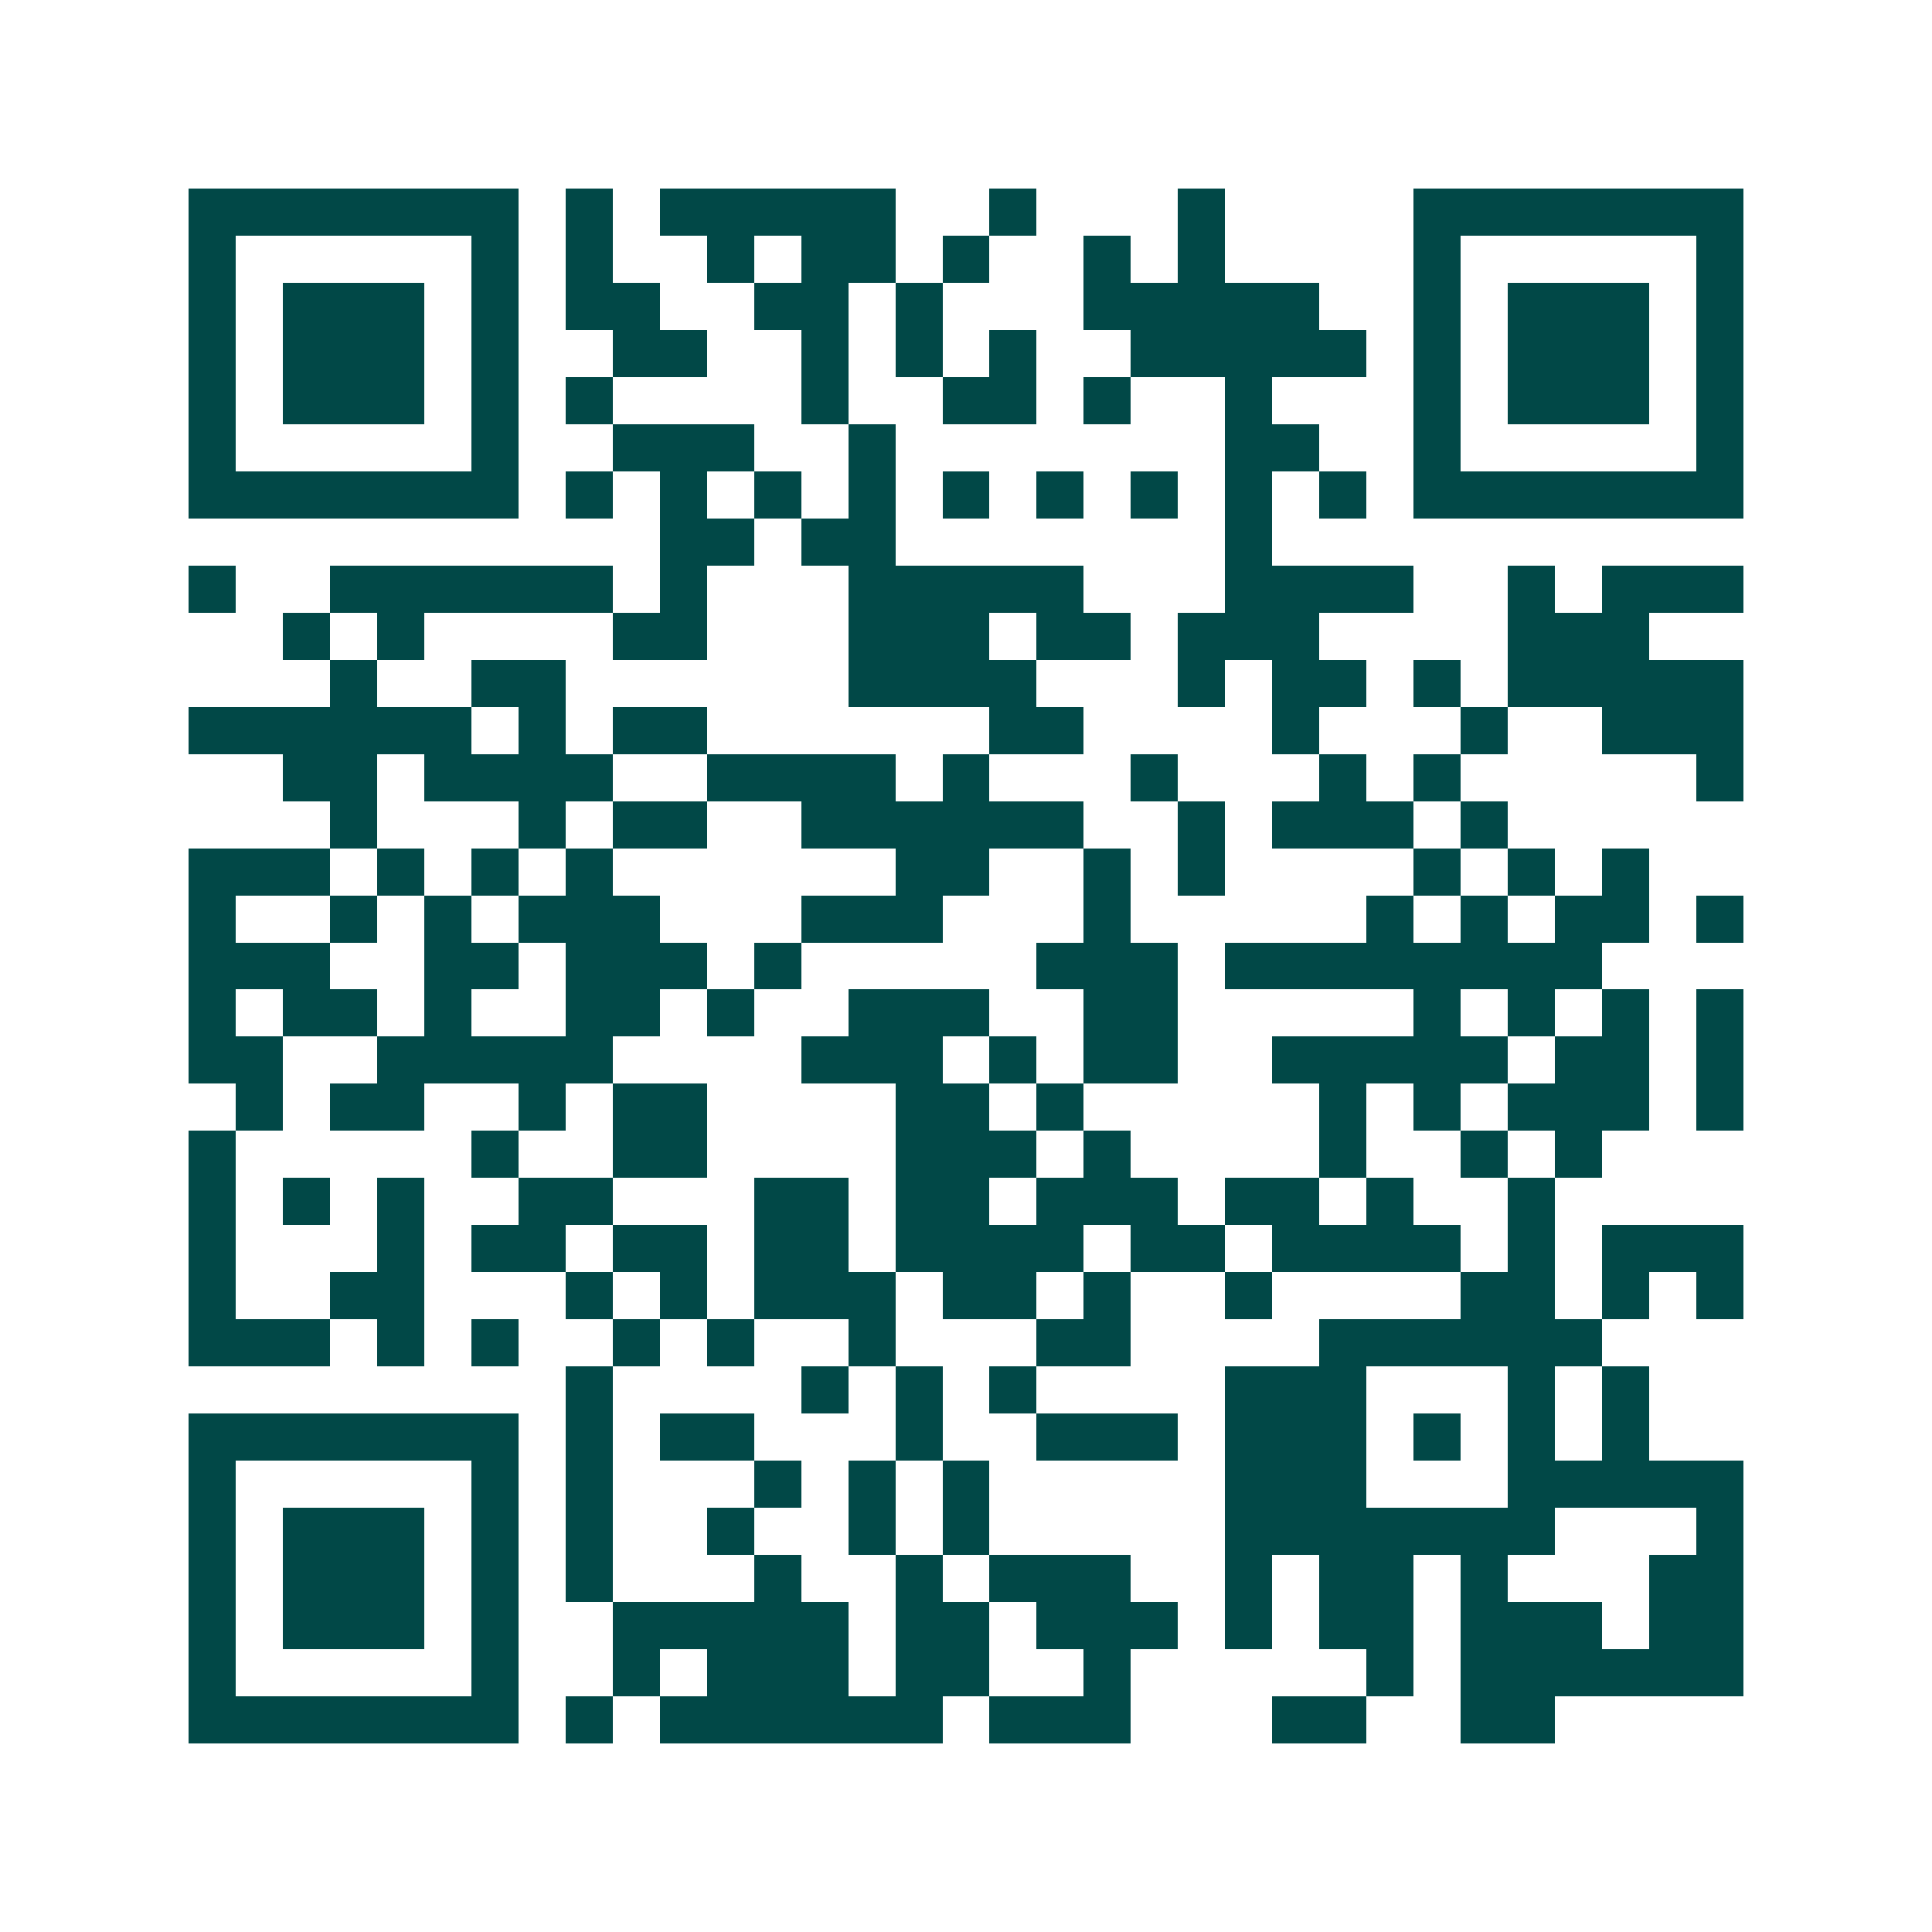 <svg xmlns="http://www.w3.org/2000/svg" width="200" height="200" viewBox="0 0 41 41" shape-rendering="crispEdges"><path fill="#ffffff" d="M0 0h41v41H0z"/><path stroke="#014847" d="M4 4.5h7m1 0h1m1 0h5m2 0h1m3 0h1m4 0h7M4 5.5h1m5 0h1m1 0h1m2 0h1m1 0h2m1 0h1m2 0h1m1 0h1m4 0h1m5 0h1M4 6.5h1m1 0h3m1 0h1m1 0h2m2 0h2m1 0h1m3 0h5m2 0h1m1 0h3m1 0h1M4 7.5h1m1 0h3m1 0h1m2 0h2m2 0h1m1 0h1m1 0h1m2 0h5m1 0h1m1 0h3m1 0h1M4 8.5h1m1 0h3m1 0h1m1 0h1m4 0h1m2 0h2m1 0h1m2 0h1m3 0h1m1 0h3m1 0h1M4 9.5h1m5 0h1m2 0h3m2 0h1m7 0h2m2 0h1m5 0h1M4 10.5h7m1 0h1m1 0h1m1 0h1m1 0h1m1 0h1m1 0h1m1 0h1m1 0h1m1 0h1m1 0h7M14 11.5h2m1 0h2m7 0h1M4 12.5h1m2 0h6m1 0h1m3 0h5m3 0h4m2 0h1m1 0h3M6 13.5h1m1 0h1m4 0h2m3 0h3m1 0h2m1 0h3m4 0h3M7 14.5h1m2 0h2m6 0h4m3 0h1m1 0h2m1 0h1m1 0h5M4 15.5h6m1 0h1m1 0h2m6 0h2m4 0h1m3 0h1m2 0h3M6 16.5h2m1 0h4m2 0h4m1 0h1m3 0h1m3 0h1m1 0h1m5 0h1M7 17.5h1m3 0h1m1 0h2m2 0h6m2 0h1m1 0h3m1 0h1M4 18.5h3m1 0h1m1 0h1m1 0h1m6 0h2m2 0h1m1 0h1m4 0h1m1 0h1m1 0h1M4 19.5h1m2 0h1m1 0h1m1 0h3m3 0h3m3 0h1m5 0h1m1 0h1m1 0h2m1 0h1M4 20.5h3m2 0h2m1 0h3m1 0h1m5 0h3m1 0h8M4 21.5h1m1 0h2m1 0h1m2 0h2m1 0h1m2 0h3m2 0h2m5 0h1m1 0h1m1 0h1m1 0h1M4 22.5h2m2 0h5m4 0h3m1 0h1m1 0h2m2 0h5m1 0h2m1 0h1M5 23.5h1m1 0h2m2 0h1m1 0h2m4 0h2m1 0h1m5 0h1m1 0h1m1 0h3m1 0h1M4 24.5h1m5 0h1m2 0h2m4 0h3m1 0h1m4 0h1m2 0h1m1 0h1M4 25.5h1m1 0h1m1 0h1m2 0h2m3 0h2m1 0h2m1 0h3m1 0h2m1 0h1m2 0h1M4 26.5h1m3 0h1m1 0h2m1 0h2m1 0h2m1 0h4m1 0h2m1 0h4m1 0h1m1 0h3M4 27.5h1m2 0h2m3 0h1m1 0h1m1 0h3m1 0h2m1 0h1m2 0h1m4 0h2m1 0h1m1 0h1M4 28.5h3m1 0h1m1 0h1m2 0h1m1 0h1m2 0h1m3 0h2m4 0h6M12 29.5h1m4 0h1m1 0h1m1 0h1m4 0h3m3 0h1m1 0h1M4 30.5h7m1 0h1m1 0h2m3 0h1m2 0h3m1 0h3m1 0h1m1 0h1m1 0h1M4 31.5h1m5 0h1m1 0h1m3 0h1m1 0h1m1 0h1m5 0h3m3 0h5M4 32.5h1m1 0h3m1 0h1m1 0h1m2 0h1m2 0h1m1 0h1m5 0h7m3 0h1M4 33.5h1m1 0h3m1 0h1m1 0h1m3 0h1m2 0h1m1 0h3m2 0h1m1 0h2m1 0h1m3 0h2M4 34.5h1m1 0h3m1 0h1m2 0h5m1 0h2m1 0h3m1 0h1m1 0h2m1 0h3m1 0h2M4 35.5h1m5 0h1m2 0h1m1 0h3m1 0h2m2 0h1m5 0h1m1 0h6M4 36.5h7m1 0h1m1 0h6m1 0h3m3 0h2m2 0h2"/></svg>
